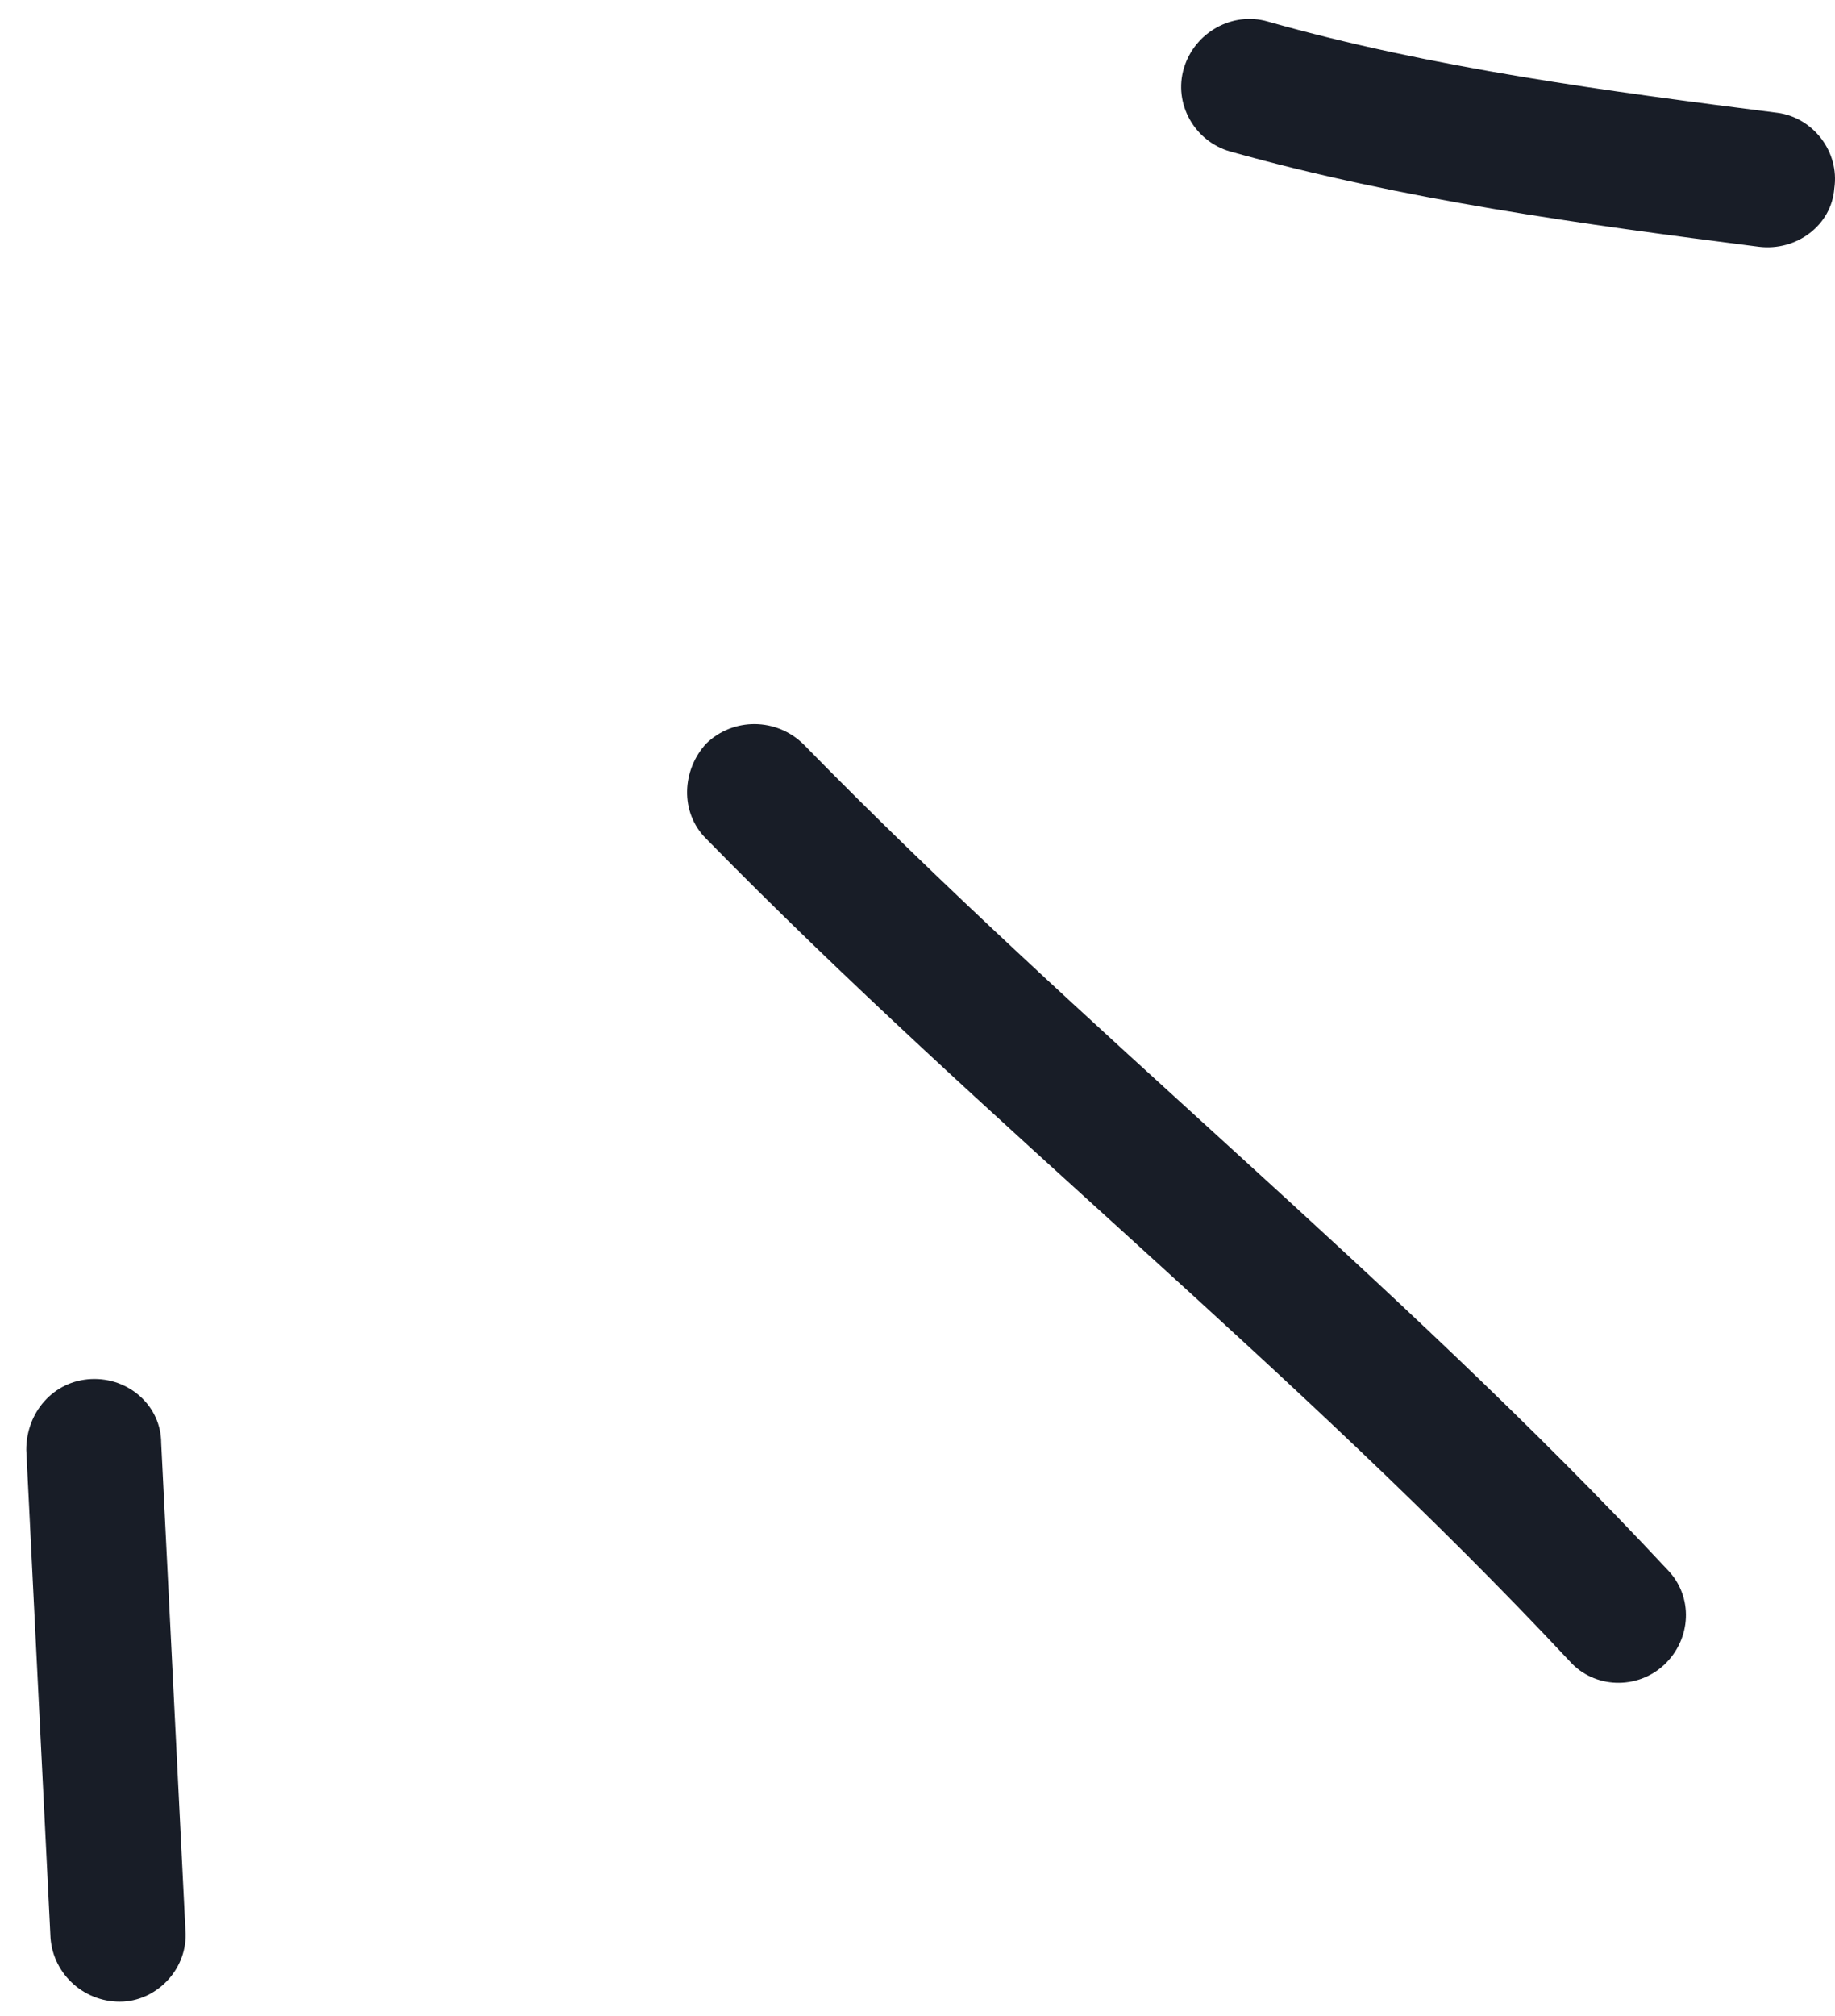 <svg width="51" height="56" viewBox="0 0 51 56" fill="none" xmlns="http://www.w3.org/2000/svg">
<path fill-rule="evenodd" clip-rule="evenodd" d="M34.181 4.205C38.981 5.552 44.006 6.231 48.881 6.854C49.931 6.984 50.906 6.256 50.981 5.23C51.131 4.203 50.38 3.264 49.405 3.134C44.68 2.535 39.806 1.893 35.231 0.597C34.256 0.315 33.205 0.894 32.905 1.89C32.605 2.886 33.206 3.923 34.181 4.205Z" fill="#181D27"/>
<path fill-rule="evenodd" clip-rule="evenodd" d="M19.631 23.302C27.356 31.185 36.056 38.054 43.631 46.148C44.306 46.904 45.506 46.945 46.256 46.239C47.006 45.533 47.081 44.345 46.331 43.589C38.756 35.471 30.056 28.58 22.331 20.673C21.581 19.935 20.381 19.925 19.631 20.651C18.956 21.376 18.881 22.564 19.631 23.302Z" fill="#181D27"/>
<path fill-rule="evenodd" clip-rule="evenodd" d="M5.154 53.624C4.929 49.112 4.705 44.6 4.48 40.087C4.48 39.053 3.579 38.255 2.529 38.306C1.479 38.357 0.73 39.236 0.73 40.271C0.955 44.79 1.179 49.309 1.404 53.828C1.479 54.861 2.38 55.654 3.43 55.598C4.405 55.541 5.229 54.657 5.154 53.624Z" fill="#181D27"/>
</svg>

